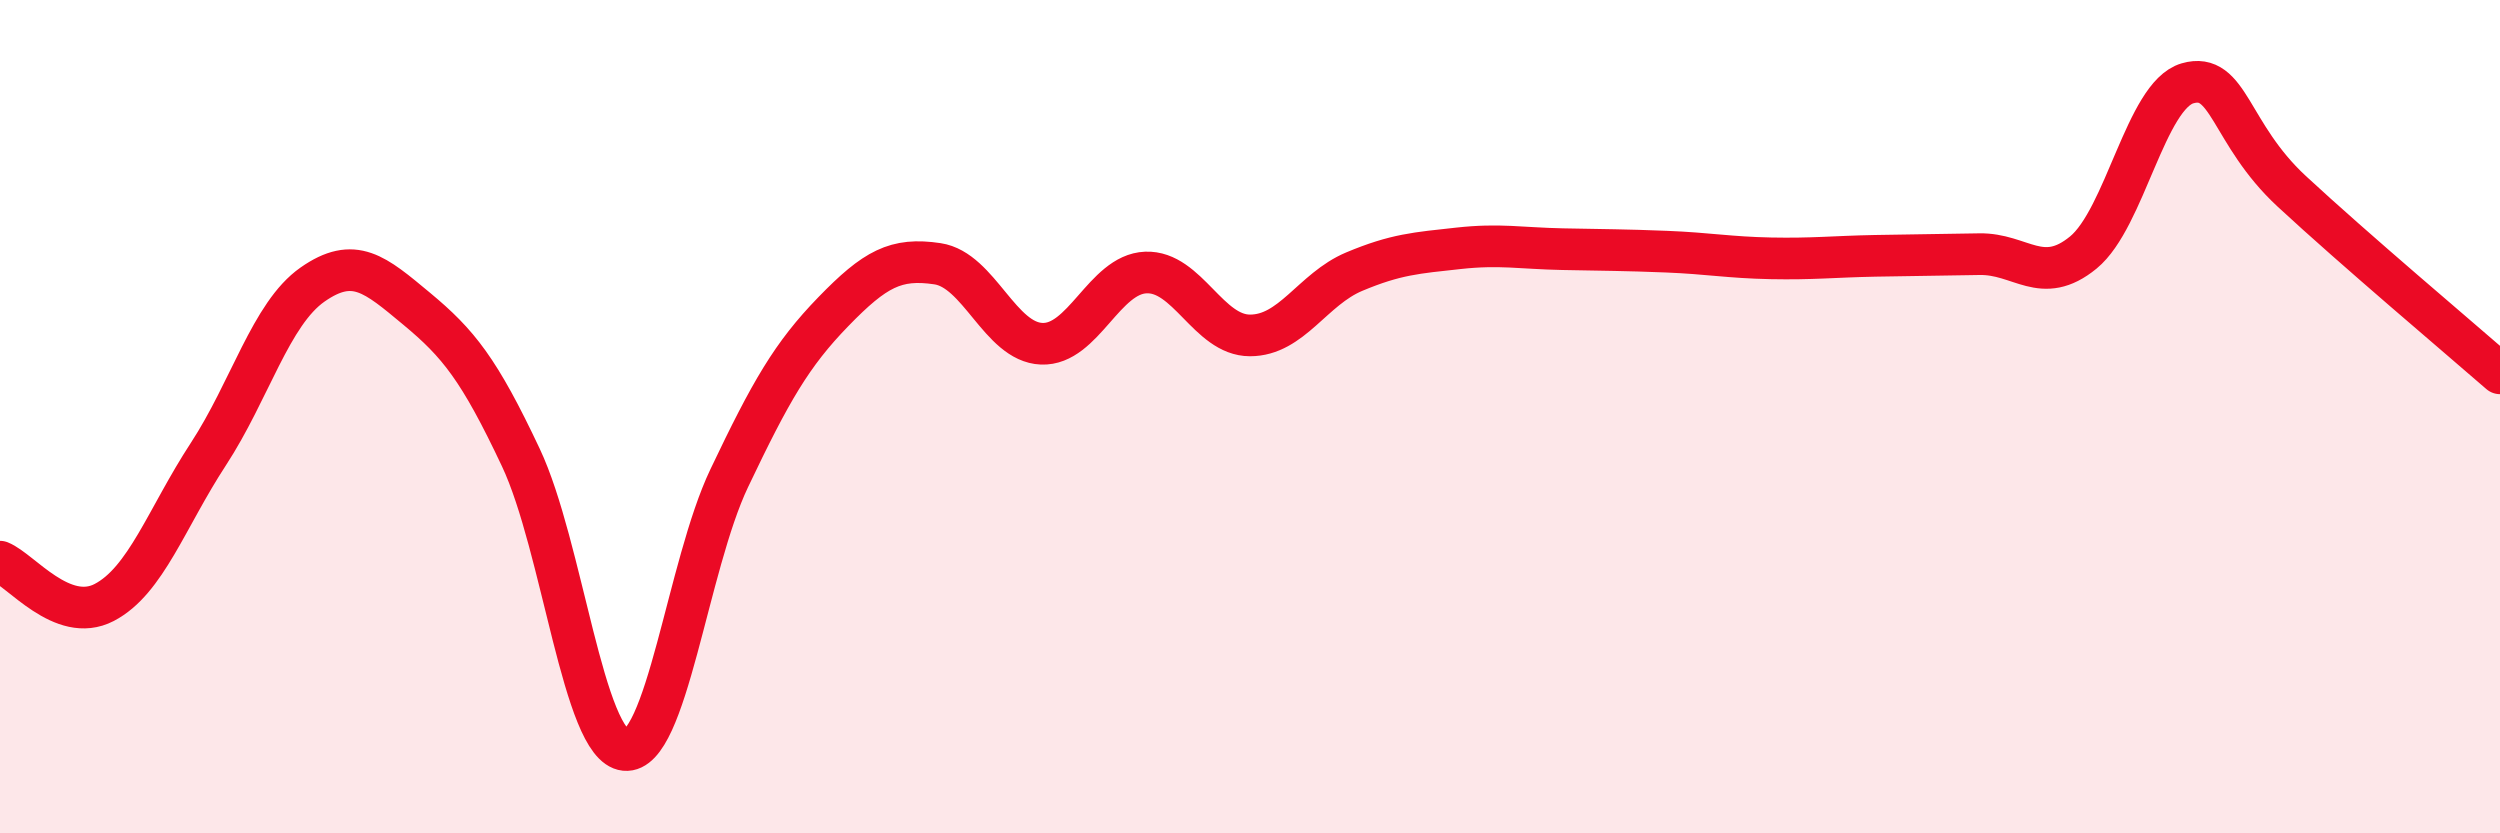 
    <svg width="60" height="20" viewBox="0 0 60 20" xmlns="http://www.w3.org/2000/svg">
      <path
        d="M 0,13.48 C 0.5,13.68 1.5,14.98 2.5,14.46 C 3.5,13.94 4,12.43 5,10.9 C 6,9.37 6.5,7.53 7.5,6.83 C 8.5,6.13 9,6.58 10,7.41 C 11,8.24 11.5,8.86 12.5,10.98 C 13.5,13.1 14,17.9 15,18 C 16,18.1 16.5,13.58 17.5,11.48 C 18.5,9.38 19,8.51 20,7.48 C 21,6.45 21.5,6.18 22.5,6.33 C 23.5,6.48 24,8.21 25,8.25 C 26,8.29 26.5,6.58 27.5,6.54 C 28.5,6.5 29,8.05 30,8.05 C 31,8.05 31.5,6.94 32.5,6.52 C 33.5,6.1 34,6.07 35,5.96 C 36,5.85 36.5,5.96 37.5,5.98 C 38.5,6 39,6 40,6.04 C 41,6.08 41.5,6.18 42.5,6.2 C 43.5,6.22 44,6.16 45,6.14 C 46,6.12 46.5,6.12 47.5,6.1 C 48.5,6.08 49,6.88 50,6.06 C 51,5.24 51.5,2.29 52.5,2 C 53.5,1.71 53.5,3.2 55,4.59 C 56.5,5.98 59,8.09 60,8.96L60 20L0 20Z"
        fill="#EB0A25"
        opacity="0.1"
        stroke-linecap="round"
        stroke-linejoin="round"
      />
      <path
        d="M 0,13.48 C 0.5,13.68 1.5,14.98 2.5,14.46 C 3.5,13.94 4,12.43 5,10.9 C 6,9.37 6.5,7.53 7.5,6.83 C 8.5,6.13 9,6.58 10,7.41 C 11,8.24 11.5,8.86 12.5,10.98 C 13.5,13.1 14,17.9 15,18 C 16,18.1 16.5,13.58 17.5,11.48 C 18.5,9.38 19,8.51 20,7.48 C 21,6.45 21.5,6.18 22.5,6.33 C 23.5,6.48 24,8.21 25,8.25 C 26,8.29 26.5,6.58 27.5,6.54 C 28.5,6.5 29,8.05 30,8.05 C 31,8.05 31.5,6.94 32.5,6.52 C 33.5,6.1 34,6.07 35,5.96 C 36,5.85 36.5,5.96 37.5,5.98 C 38.5,6 39,6 40,6.04 C 41,6.08 41.5,6.18 42.5,6.2 C 43.5,6.22 44,6.16 45,6.14 C 46,6.12 46.5,6.12 47.5,6.1 C 48.5,6.08 49,6.88 50,6.06 C 51,5.24 51.5,2.29 52.5,2 C 53.5,1.71 53.5,3.2 55,4.59 C 56.5,5.98 59,8.09 60,8.96"
        stroke="#EB0A25"
        stroke-width="1"
        fill="none"
        stroke-linecap="round"
        stroke-linejoin="round"
      />
    </svg>
  
